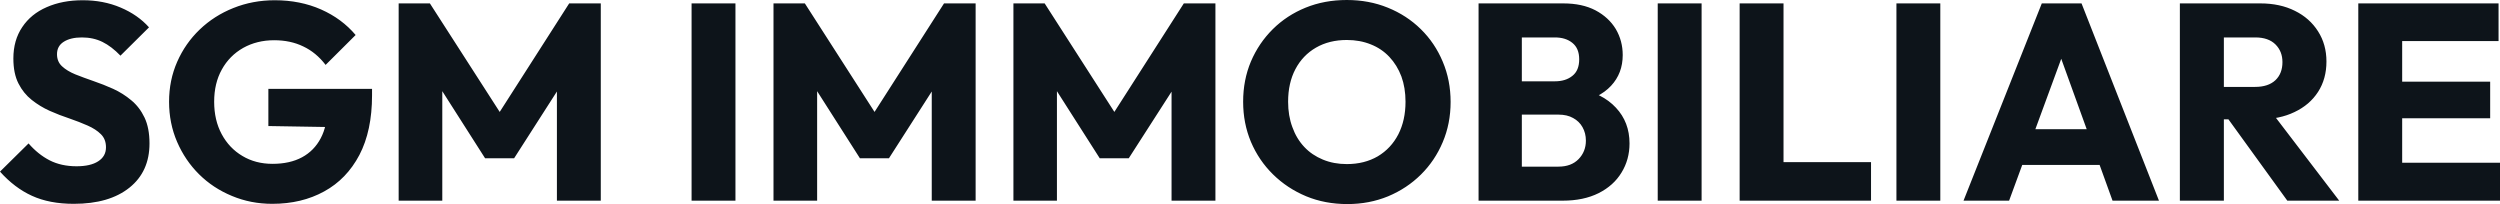 <svg fill="#0d141a" viewBox="0 0 205.689 16.79" height="100%" width="100%" xmlns="http://www.w3.org/2000/svg"><path preserveAspectRatio="none" d="M6.07 16.77L6.07 16.77Q4.07 16.77 2.63 16.11Q1.20 15.46 0 14.12L0 14.12L2.35 11.80Q3.13 12.70 4.08 13.19Q5.04 13.68 6.30 13.68L6.30 13.68Q7.45 13.68 8.08 13.27Q8.72 12.86 8.72 12.12L8.72 12.12Q8.72 11.45 8.30 11.04Q7.89 10.63 7.21 10.33Q6.53 10.03 5.72 9.75Q4.90 9.48 4.09 9.12Q3.29 8.76 2.61 8.22Q1.93 7.68 1.52 6.87Q1.10 6.05 1.10 4.81L1.10 4.81Q1.10 3.31 1.83 2.23Q2.55 1.15 3.84 0.59Q5.13 0.02 6.81 0.02L6.81 0.02Q8.51 0.02 9.92 0.62Q11.34 1.22 12.26 2.25L12.26 2.25L9.91 4.58Q9.18 3.82 8.43 3.45Q7.68 3.08 6.74 3.08L6.74 3.08Q5.80 3.08 5.24 3.44Q4.69 3.79 4.69 4.46L4.69 4.46Q4.69 5.08 5.11 5.46Q5.52 5.84 6.20 6.12Q6.88 6.39 7.69 6.67Q8.51 6.95 9.31 7.31Q10.12 7.68 10.80 8.25Q11.48 8.81 11.89 9.67Q12.30 10.53 12.30 11.80L12.30 11.80Q12.30 14.12 10.65 15.44Q8.99 16.77 6.07 16.77ZM22.40 16.77L22.40 16.77Q20.63 16.77 19.08 16.12Q17.53 15.48 16.38 14.34Q15.23 13.20 14.57 11.67Q13.91 10.14 13.91 8.37L13.91 8.37Q13.91 6.60 14.58 5.08Q15.25 3.56 16.43 2.43Q17.62 1.29 19.20 0.66Q20.79 0.02 22.61 0.02L22.61 0.02Q24.70 0.02 26.42 0.78Q28.13 1.54 29.26 2.88L29.26 2.88L26.79 5.34Q26.01 4.32 24.95 3.82Q23.90 3.31 22.56 3.31L22.56 3.31Q21.14 3.31 20.01 3.94Q18.88 4.58 18.25 5.72Q17.62 6.85 17.62 8.37L17.62 8.37Q17.62 9.89 18.24 11.04Q18.86 12.19 19.94 12.83Q21.02 13.48 22.42 13.48L22.42 13.48Q23.85 13.48 24.85 12.94Q25.85 12.40 26.39 11.37Q26.93 10.35 26.93 8.88L26.93 8.88L29.32 10.49L22.08 10.37L22.08 7.31L30.61 7.31L30.61 7.84Q30.61 10.76 29.57 12.75Q28.52 14.74 26.67 15.75Q24.82 16.77 22.40 16.77ZM36.39 16.51L32.80 16.51L32.80 0.28L35.37 0.28L41.77 10.23L40.46 10.23L46.83 0.28L49.43 0.28L49.43 16.51L45.82 16.51L45.82 6.37L46.46 6.53L42.30 13.02L39.91 13.02L35.77 6.53L36.39 6.37L36.39 16.51ZM60.51 16.51L56.90 16.51L56.90 0.28L60.51 0.28L60.51 16.51ZM67.23 16.51L63.64 16.51L63.64 0.28L66.22 0.28L72.61 10.23L71.30 10.23L77.67 0.28L80.27 0.28L80.27 16.51L76.66 16.51L76.66 6.37L77.30 6.53L73.14 13.02L70.75 13.02L66.61 6.53L67.23 6.37L67.23 16.51ZM86.96 16.51L83.38 16.51L83.38 0.28L85.95 0.28L92.34 10.23L91.03 10.23L97.40 0.28L100.00 0.28L100.00 16.51L96.39 16.51L96.39 6.37L97.04 6.53L92.87 13.02L90.48 13.02L86.34 6.53L86.96 6.37L86.96 16.51ZM110.86 16.79L110.86 16.79Q109.02 16.79 107.47 16.15Q105.91 15.50 104.74 14.35Q103.57 13.20 102.92 11.67Q102.28 10.14 102.28 8.37L102.28 8.37Q102.28 6.58 102.92 5.06Q103.57 3.54 104.72 2.40Q105.87 1.26 107.42 0.63Q108.97 0 110.81 0L110.81 0Q112.63 0 114.18 0.63Q115.74 1.26 116.90 2.40Q118.06 3.54 118.70 5.07Q119.35 6.60 119.35 8.39L119.35 8.39Q119.35 10.17 118.70 11.70Q118.06 13.22 116.91 14.36Q115.76 15.50 114.21 16.15Q112.65 16.79 110.86 16.79ZM110.81 13.50L110.81 13.50Q112.26 13.50 113.36 12.86Q114.45 12.21 115.05 11.05Q115.64 9.89 115.64 8.37L115.64 8.37Q115.64 7.22 115.30 6.29Q114.95 5.36 114.31 4.68Q113.67 4.00 112.78 3.65Q111.89 3.29 110.81 3.29L110.81 3.29Q109.36 3.29 108.27 3.92Q107.18 4.55 106.58 5.69Q105.98 6.83 105.98 8.37L105.98 8.37Q105.98 9.52 106.33 10.46Q106.67 11.41 107.31 12.09Q107.94 12.76 108.84 13.13Q109.73 13.50 110.81 13.50ZM128.57 16.51L124.41 16.51L124.41 13.71L128.22 13.71Q129.28 13.71 129.88 13.09Q130.48 12.47 130.48 11.57L130.48 11.57Q130.48 10.95 130.20 10.46Q129.93 9.98 129.43 9.71Q128.94 9.43 128.22 9.43L128.22 9.43L124.41 9.43L124.41 6.69L127.93 6.69Q128.82 6.69 129.37 6.24Q129.93 5.80 129.93 4.88L129.93 4.88Q129.93 3.98 129.37 3.53Q128.82 3.08 127.93 3.08L127.93 3.08L124.41 3.08L124.41 0.28L128.62 0.28Q130.18 0.28 131.27 0.85Q132.36 1.43 132.94 2.39Q133.51 3.36 133.51 4.53L133.51 4.53Q133.51 6.03 132.55 7.06Q131.58 8.10 129.70 8.49L129.70 8.49L129.79 7.27Q131.84 7.66 132.95 8.86Q134.07 10.05 134.07 11.80L134.07 11.80Q134.07 13.13 133.41 14.20Q132.76 15.27 131.53 15.89Q130.29 16.51 128.57 16.51L128.57 16.51ZM125.21 16.51L121.65 16.51L121.65 0.28L125.21 0.28L125.21 16.51ZM140.00 16.51L136.39 16.51L136.39 0.28L140.00 0.28L140.00 16.51ZM146.74 16.51L143.13 16.51L143.13 0.28L146.74 0.28L146.74 16.51ZM153.94 16.51L145.91 16.51L145.91 13.34L153.94 13.34L153.94 16.51ZM159.64 16.51L156.03 16.51L156.03 0.28L159.64 0.28L159.64 16.51ZM165.30 16.51L161.55 16.51L167.99 0.28L171.26 0.28L177.63 16.51L173.81 16.51L168.94 3.04L170.25 3.04L165.30 16.51ZM174.06 13.57L165.21 13.57L165.21 10.63L174.06 10.63L174.06 13.57ZM185.86 9.82L182.11 9.82L182.11 7.15L185.54 7.15Q186.62 7.15 187.21 6.60Q187.79 6.05 187.79 5.11L187.79 5.11Q187.79 4.23 187.22 3.66Q186.64 3.08 185.56 3.08L185.56 3.08L182.11 3.08L182.11 0.28L185.98 0.28Q187.59 0.28 188.81 0.89Q190.03 1.49 190.72 2.58Q191.41 3.66 191.41 5.06L191.41 5.06Q191.41 6.49 190.72 7.56Q190.03 8.63 188.78 9.22Q187.54 9.82 185.86 9.82L185.86 9.82ZM182.97 16.51L179.35 16.51L179.35 0.28L182.97 0.28L182.97 16.51ZM192.46 16.51L188.19 16.51L183.13 9.52L186.44 8.63L192.46 16.51ZM197.64 16.51L194.03 16.51L194.03 0.28L197.64 0.28L197.64 16.51ZM205.69 16.51L196.79 16.51L196.79 13.39L205.69 13.39L205.69 16.51ZM204.88 9.73L196.79 9.73L196.79 6.72L204.88 6.72L204.88 9.73ZM205.57 3.38L196.79 3.38L196.79 0.28L205.57 0.28L205.57 3.38Z"></path></svg>